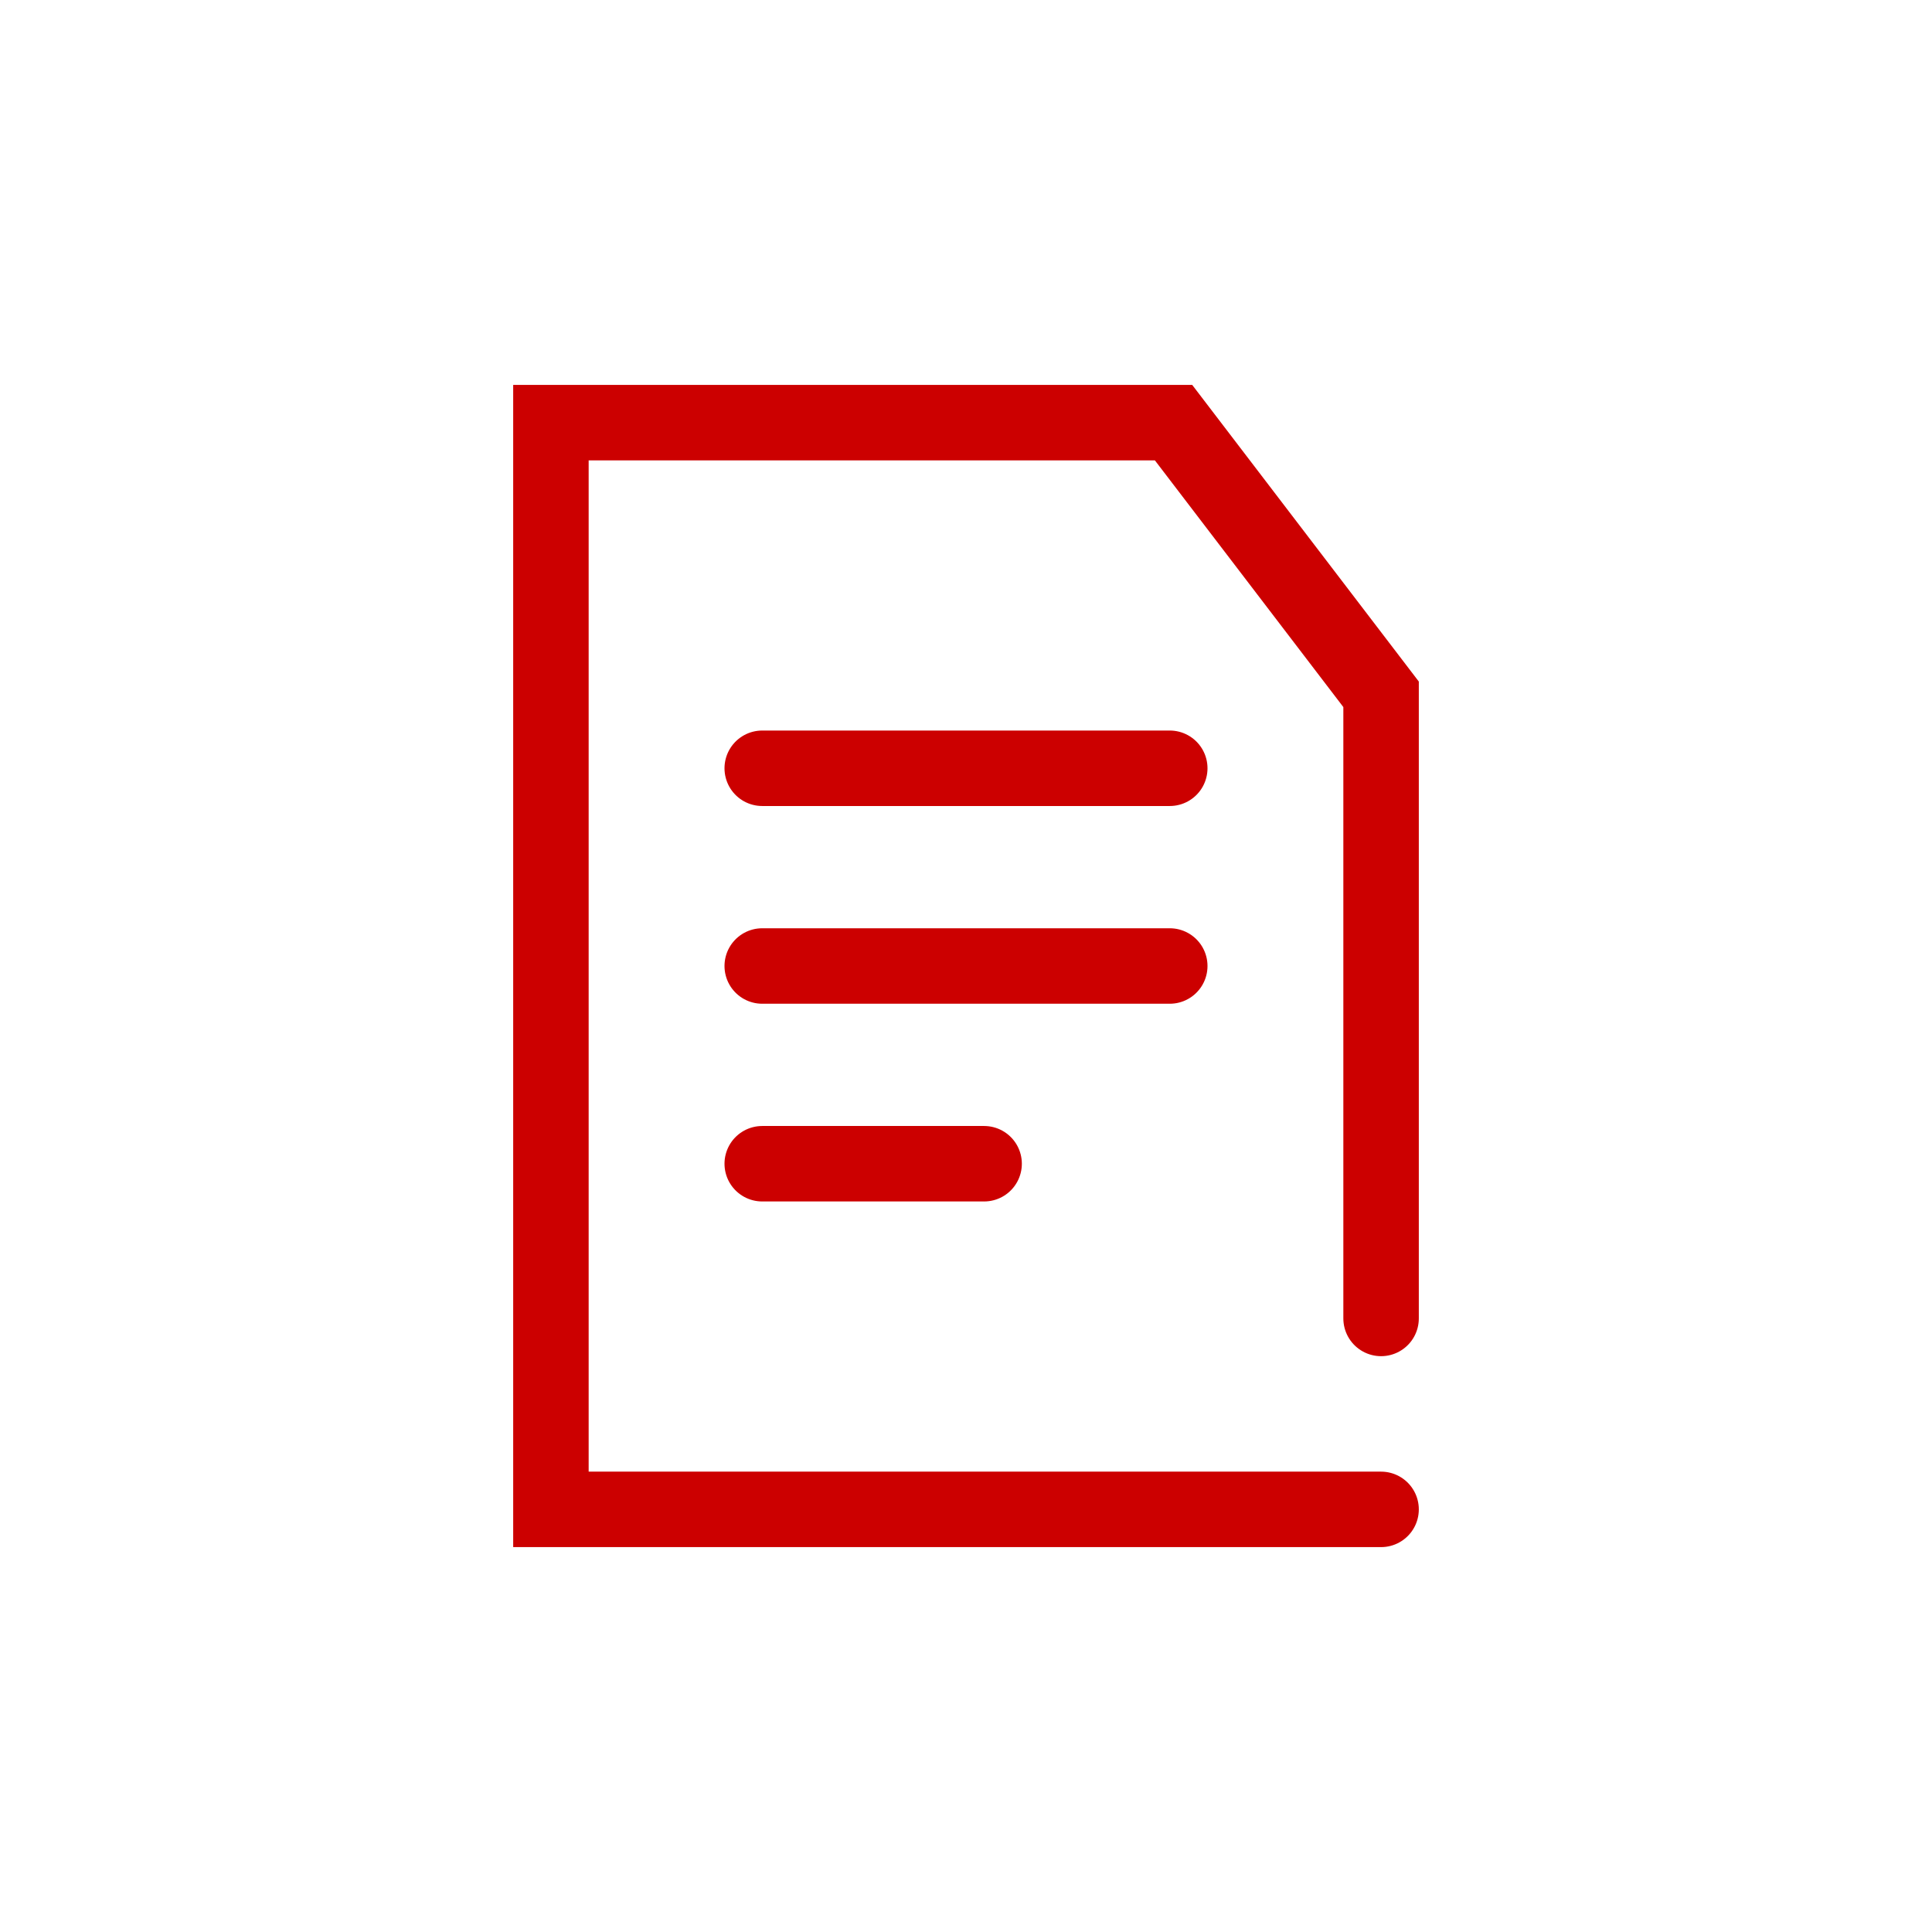 <?xml version="1.0" encoding="utf-8"?><svg xmlns="http://www.w3.org/2000/svg" width="256" height="256" viewBox="0 0 256 256"><path fill="none" stroke="#C00" stroke-width="10" stroke-linecap="round" stroke-miterlimit="22.926" d="M101,101.8h54 M101,128h54 M101,154.2h29.4 M183,200H73V56c27.5,0,55,0,82.5,0L183,92v82.7"/></svg>